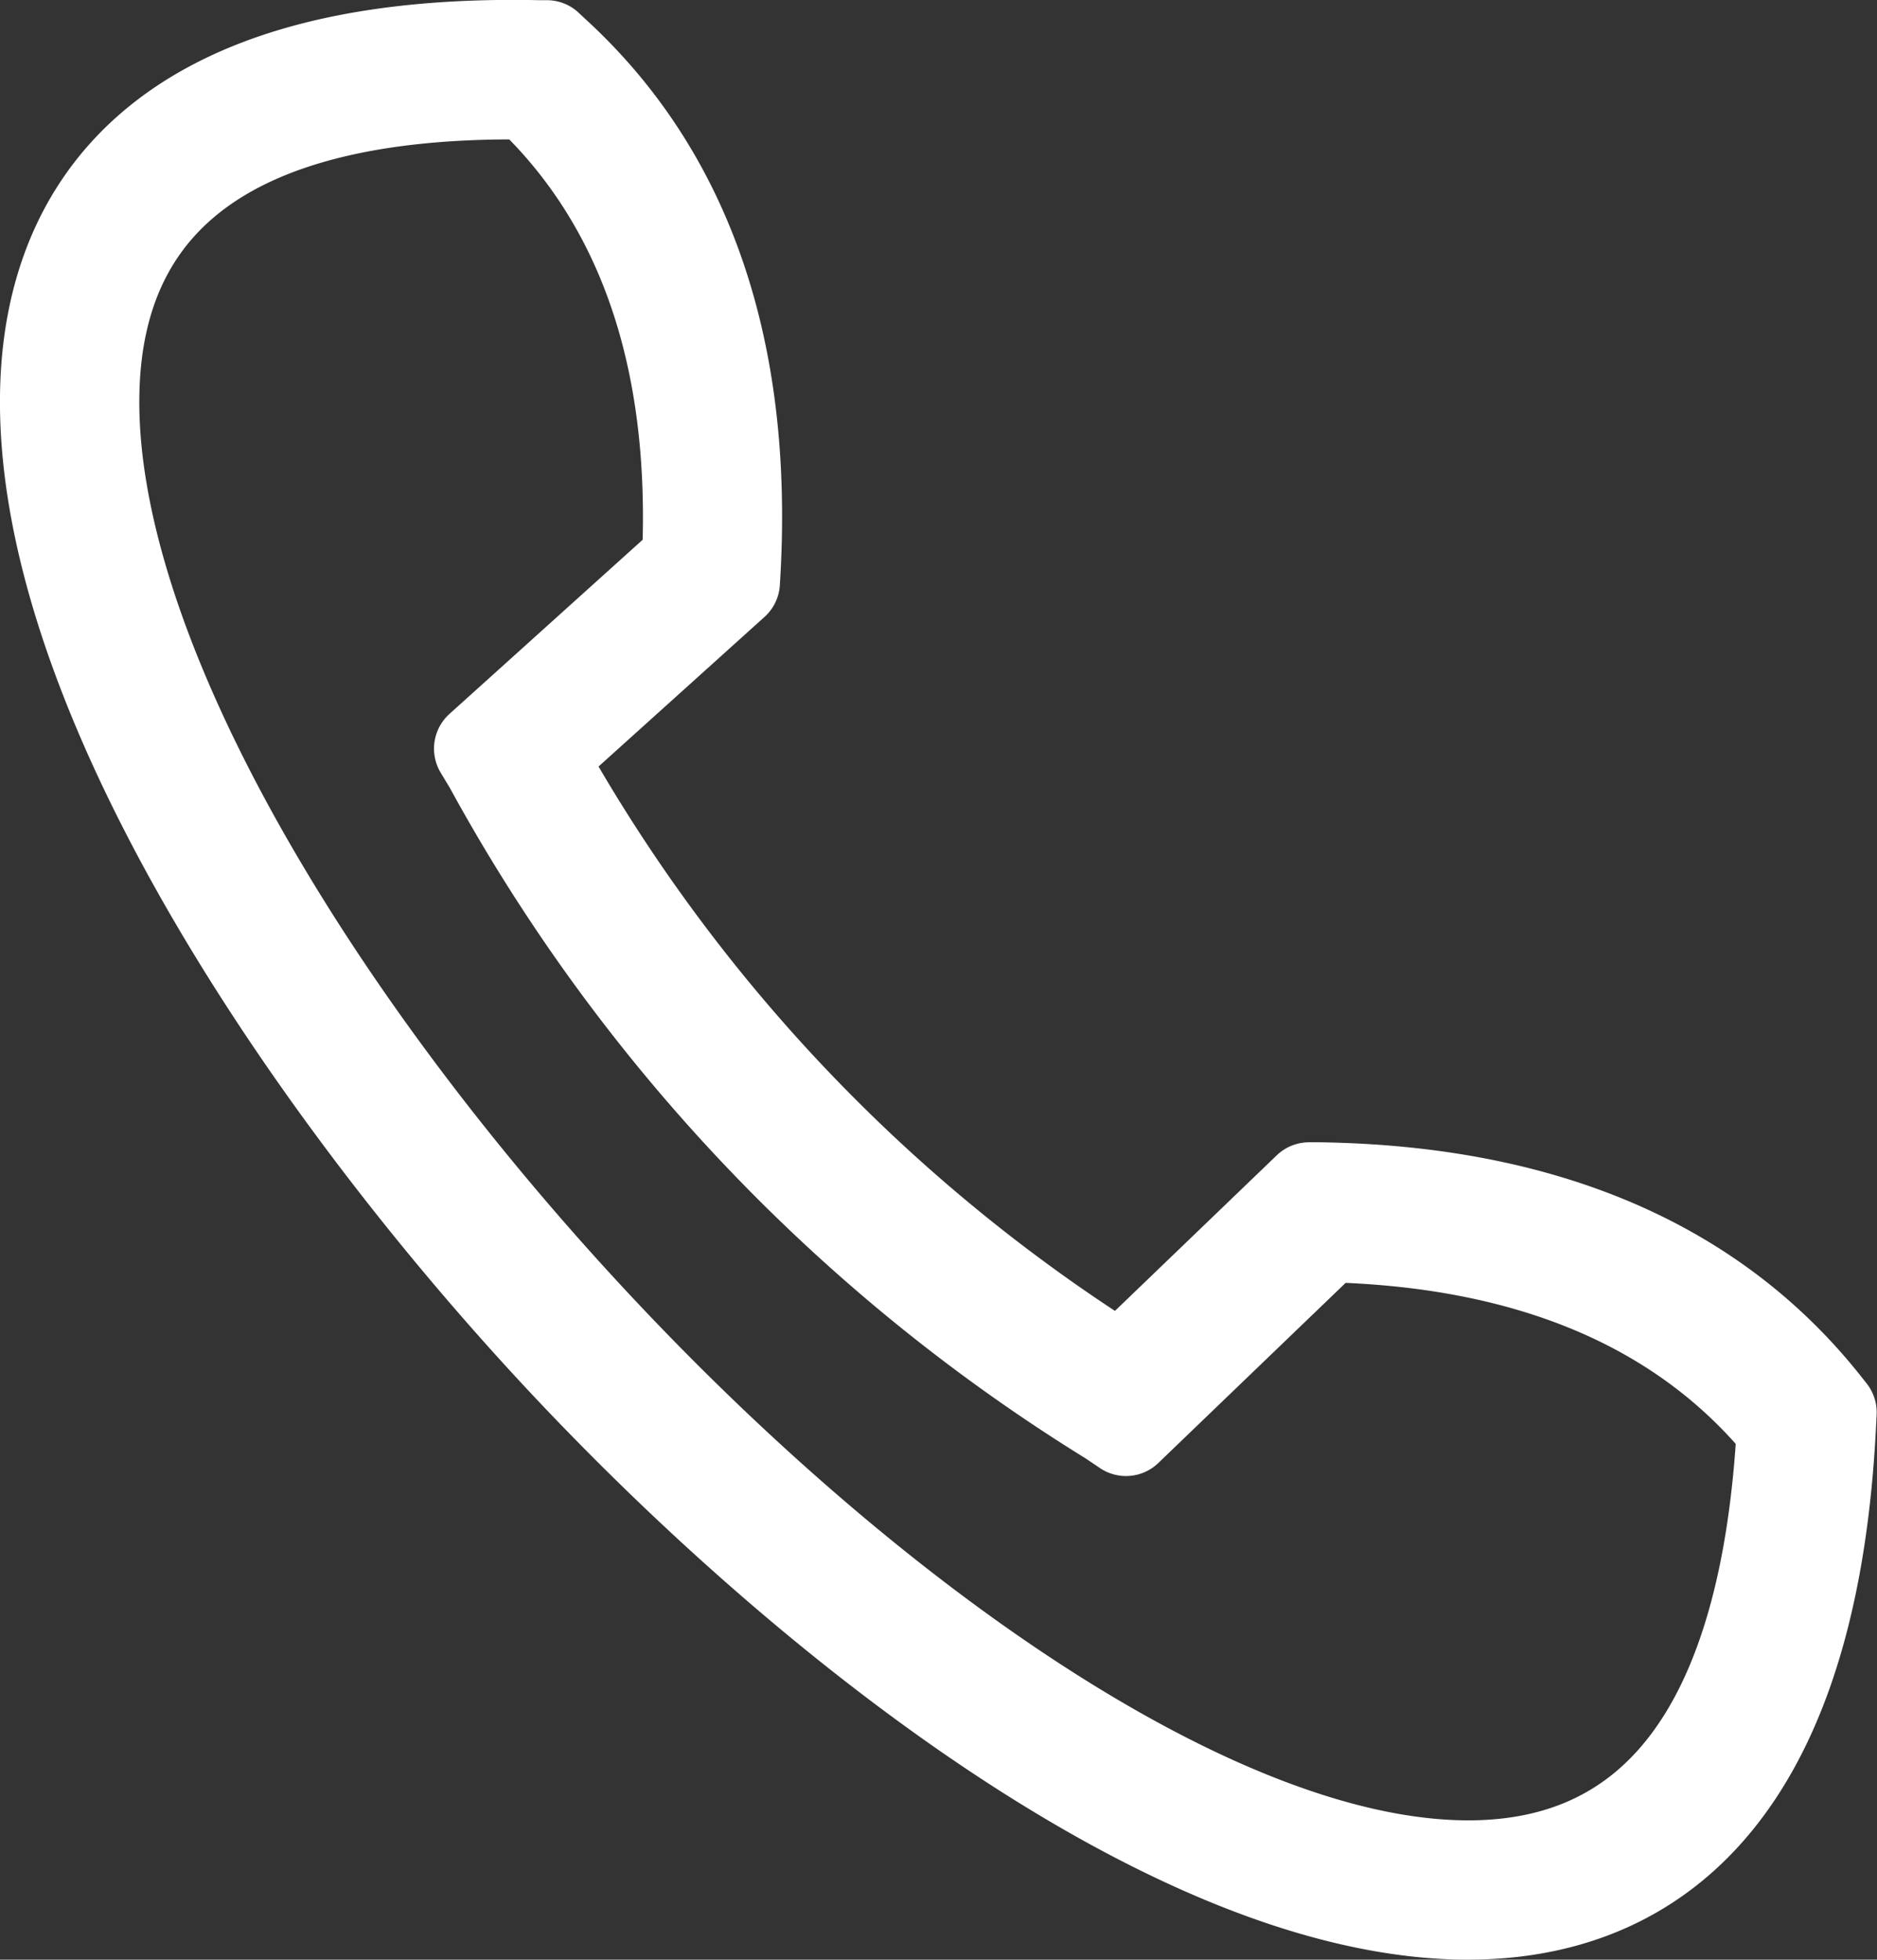 <svg xmlns="http://www.w3.org/2000/svg" width="30.179" height="31.501" viewBox="0 0 30.179 31.501">
  <rect x="0" y="0" width="30.179" height="31.501" fill="#333333" stroke="none"/>
  <g id="Group_51" data-name="Group 51" transform="translate(-1306.997 -181.608)">
    <path id="Path_123" data-name="Path 123" d="M1330.6,212.359c-.093,0-.184,0-.276-.005-4.67-.184-10.582-4.872-14.557-9.2s-8.16-10.613-8.017-15.321c.078-2.572,1.513-5.608,7.9-5.472l.139,0,.1.094c2.13,1.941,3.108,4.754,2.907,8.361l-.009.152-3.117,2.809a27.292,27.292,0,0,0,9.346,9.855l3.029-2.912.152,0c3.612.051,6.35,1.223,8.138,3.483l.086.109-.007.139C1336.107,210.934,1333.145,212.359,1330.6,212.359Zm-15.367-29.26c-4.38,0-6.647,1.6-6.743,4.759-.247,8.122,13.852,23.442,21.864,23.757,3.265.13,5.055-2.244,5.318-7.053-1.62-1.976-4.085-3.016-7.331-3.092l-3.24,3.115-.248-.167a28.282,28.282,0,0,1-9.971-10.515l-.157-.261,3.343-3.013c.15-3.243-.715-5.773-2.573-7.527Z" transform="translate(0 0)" fill="#fff" stroke="#fff" stroke-linecap="round" stroke-linejoin="round" stroke-width="1.5"/>
  </g>
</svg>
